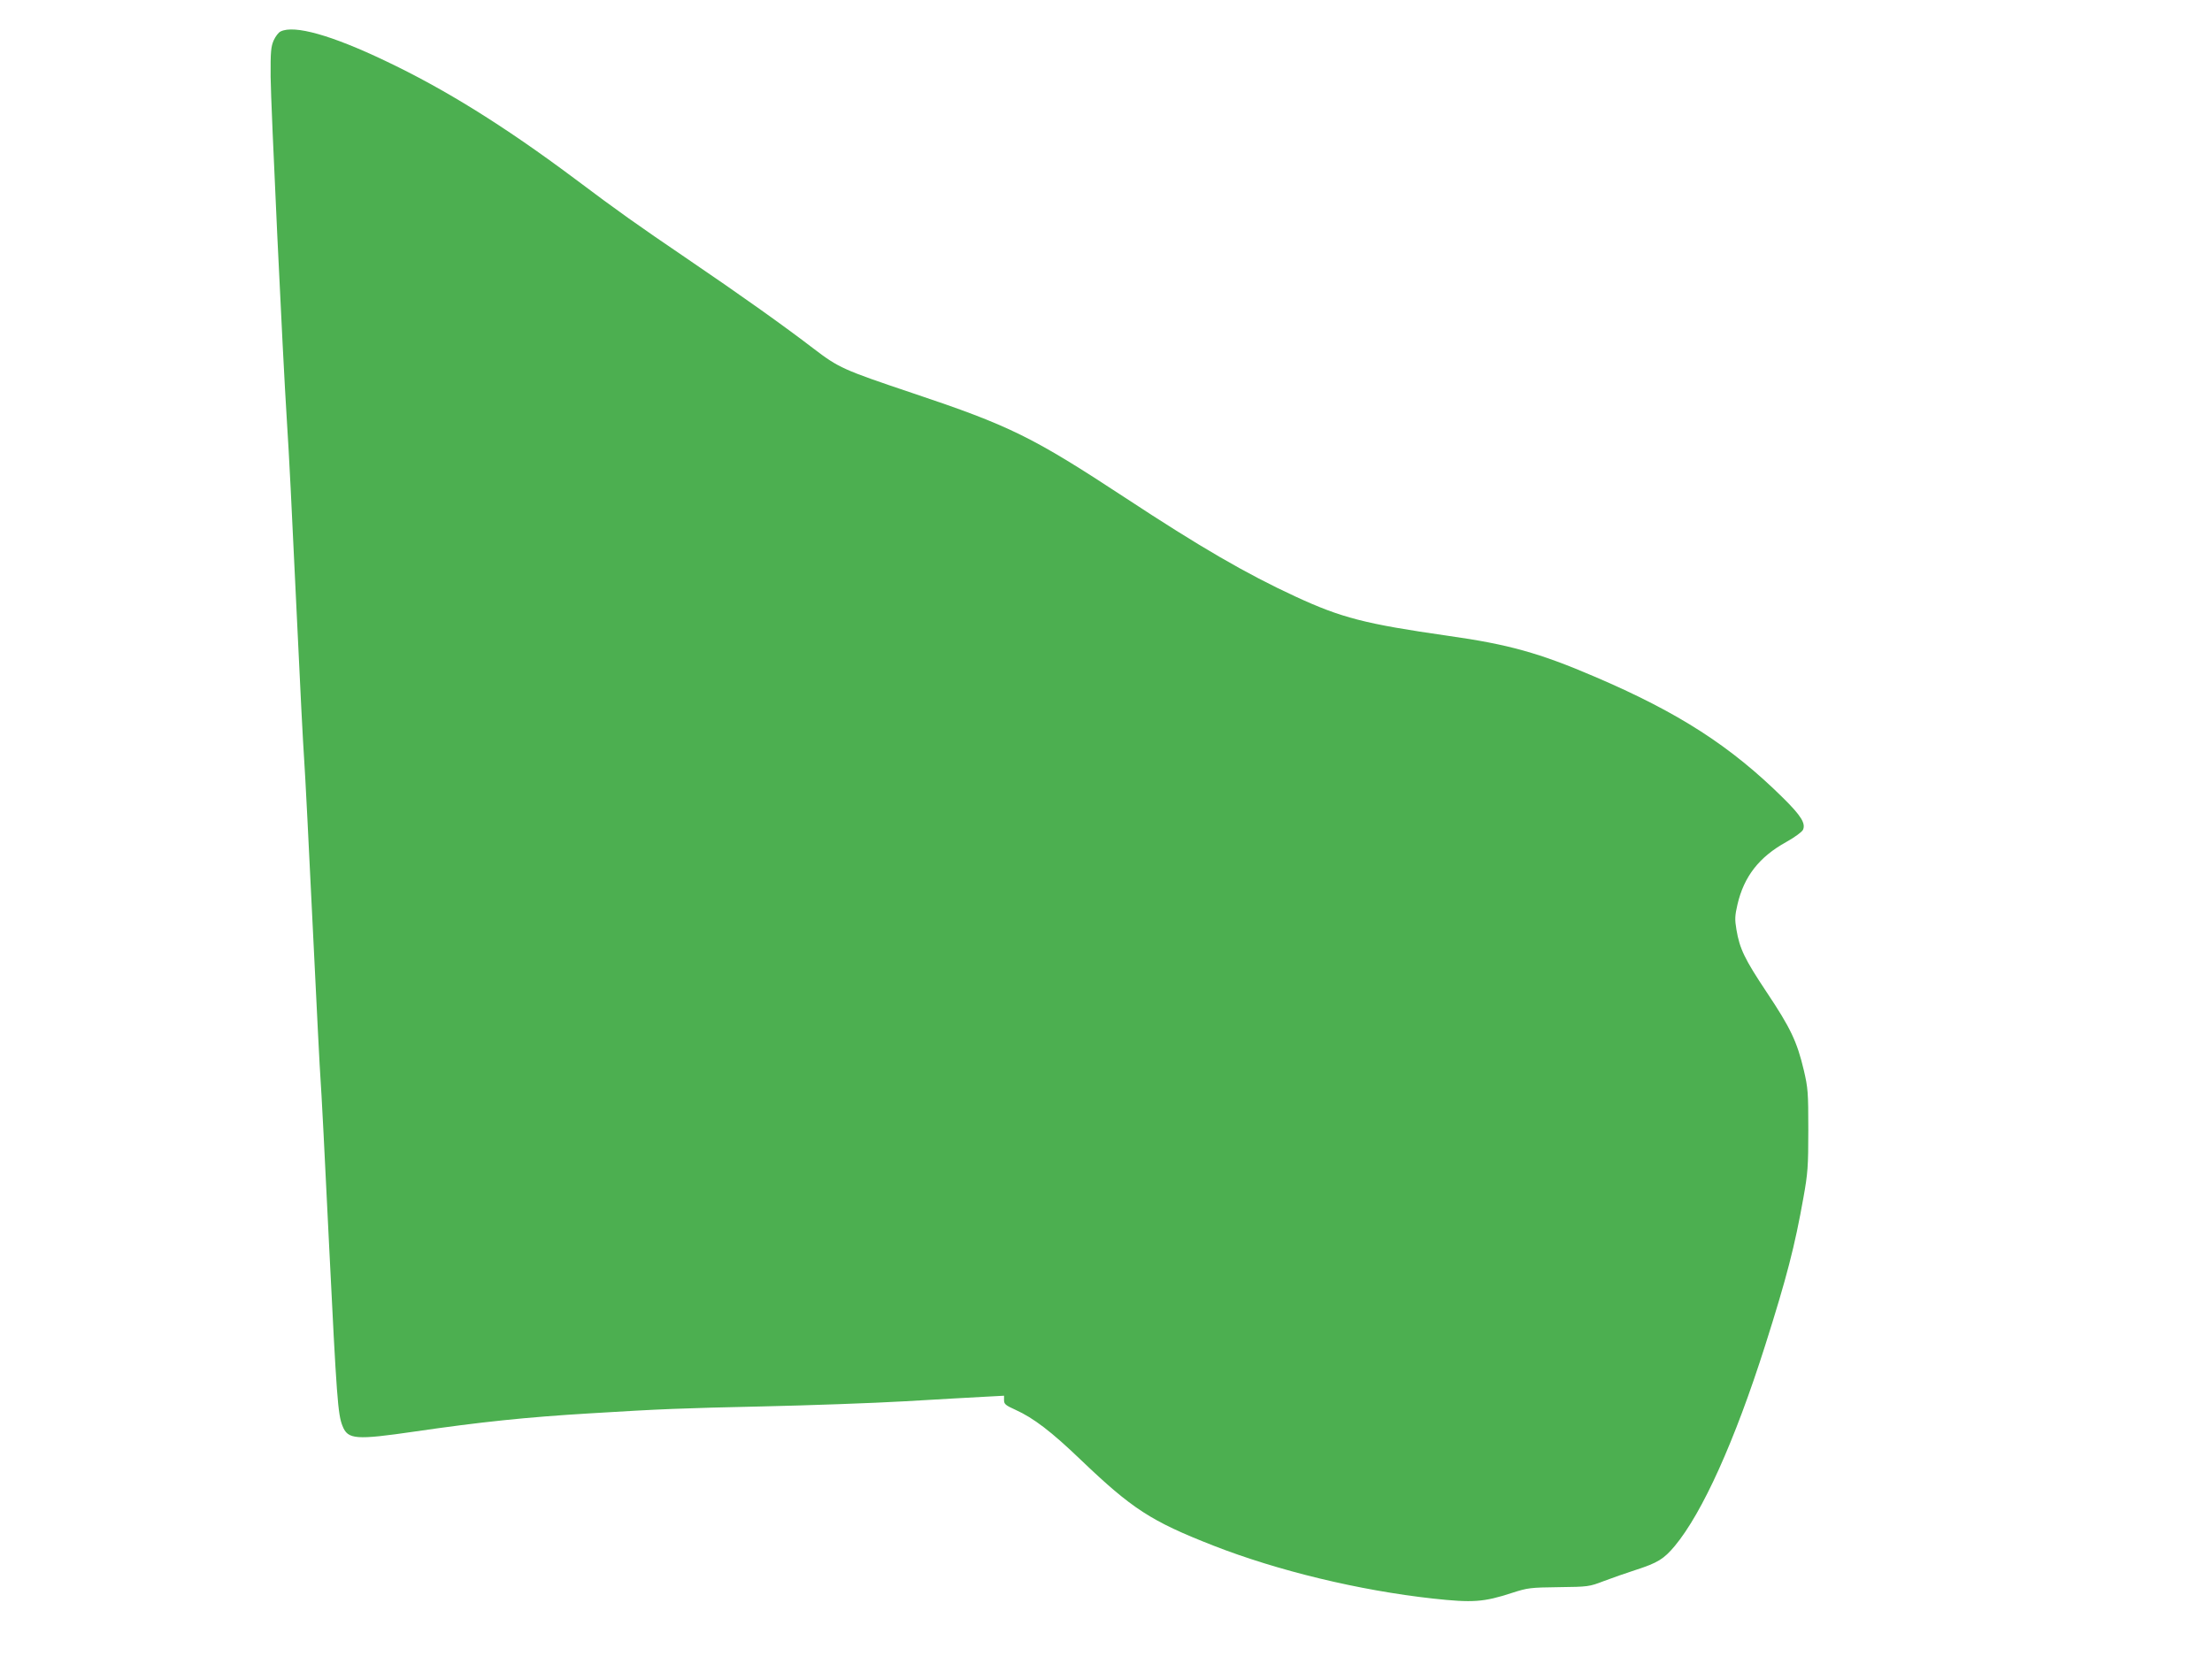 <?xml version="1.0" standalone="no"?>
<!DOCTYPE svg PUBLIC "-//W3C//DTD SVG 20010904//EN"
 "http://www.w3.org/TR/2001/REC-SVG-20010904/DTD/svg10.dtd">
<svg version="1.0" xmlns="http://www.w3.org/2000/svg"
 width="1280pt" height="963pt" viewBox="0 0 1280 963"
 preserveAspectRatio="xMidYMid meet">
<g transform="translate(0,963) scale(0.1,-0.1)"
fill="#4caf50" stroke="none">
<path d="M1624 9448 c-12 -5 -30 -29 -40 -51 -16 -36 -19 -66 -18 -212 1 -156
70 -1618 94 -1990 14 -218 25 -442 60 -1180 16 -346 34 -697 40 -780 6 -82 28
-521 50 -975 22 -454 42 -850 45 -880 3 -30 26 -467 50 -970 43 -869 50 -967
77 -1033 31 -79 76 -82 420 -32 378 55 644 83 1013 105 405 25 536 30 995 40
267 6 640 19 830 30 190 11 396 23 458 26 l112 6 0 -26 c0 -22 9 -30 65 -55
106 -48 208 -126 379 -290 297 -284 406 -355 766 -496 373 -146 845 -260 1272
-307 230 -25 293 -21 458 33 90 29 105 31 270 33 170 2 177 3 260 35 47 18
131 47 186 65 127 41 162 63 225 138 160 192 348 609 523 1160 125 394 172
576 222 858 25 139 28 179 28 390 0 219 -2 243 -26 346 -39 165 -77 245 -214
450 -129 194 -157 252 -176 364 -10 59 -9 80 6 145 38 163 126 275 281 361 49
27 92 59 98 71 17 37 -11 82 -113 183 -304 301 -606 496 -1093 704 -319 137
-500 187 -847 236 -481 69 -617 104 -885 228 -285 132 -549 285 -985 572 -536
352 -666 416 -1230 605 -402 135 -426 146 -573 258 -168 129 -425 312 -727
517 -297 202 -395 271 -660 470 -402 300 -745 514 -1091 678 -310 148 -526
209 -605 170z"/>
</g>
</svg>
